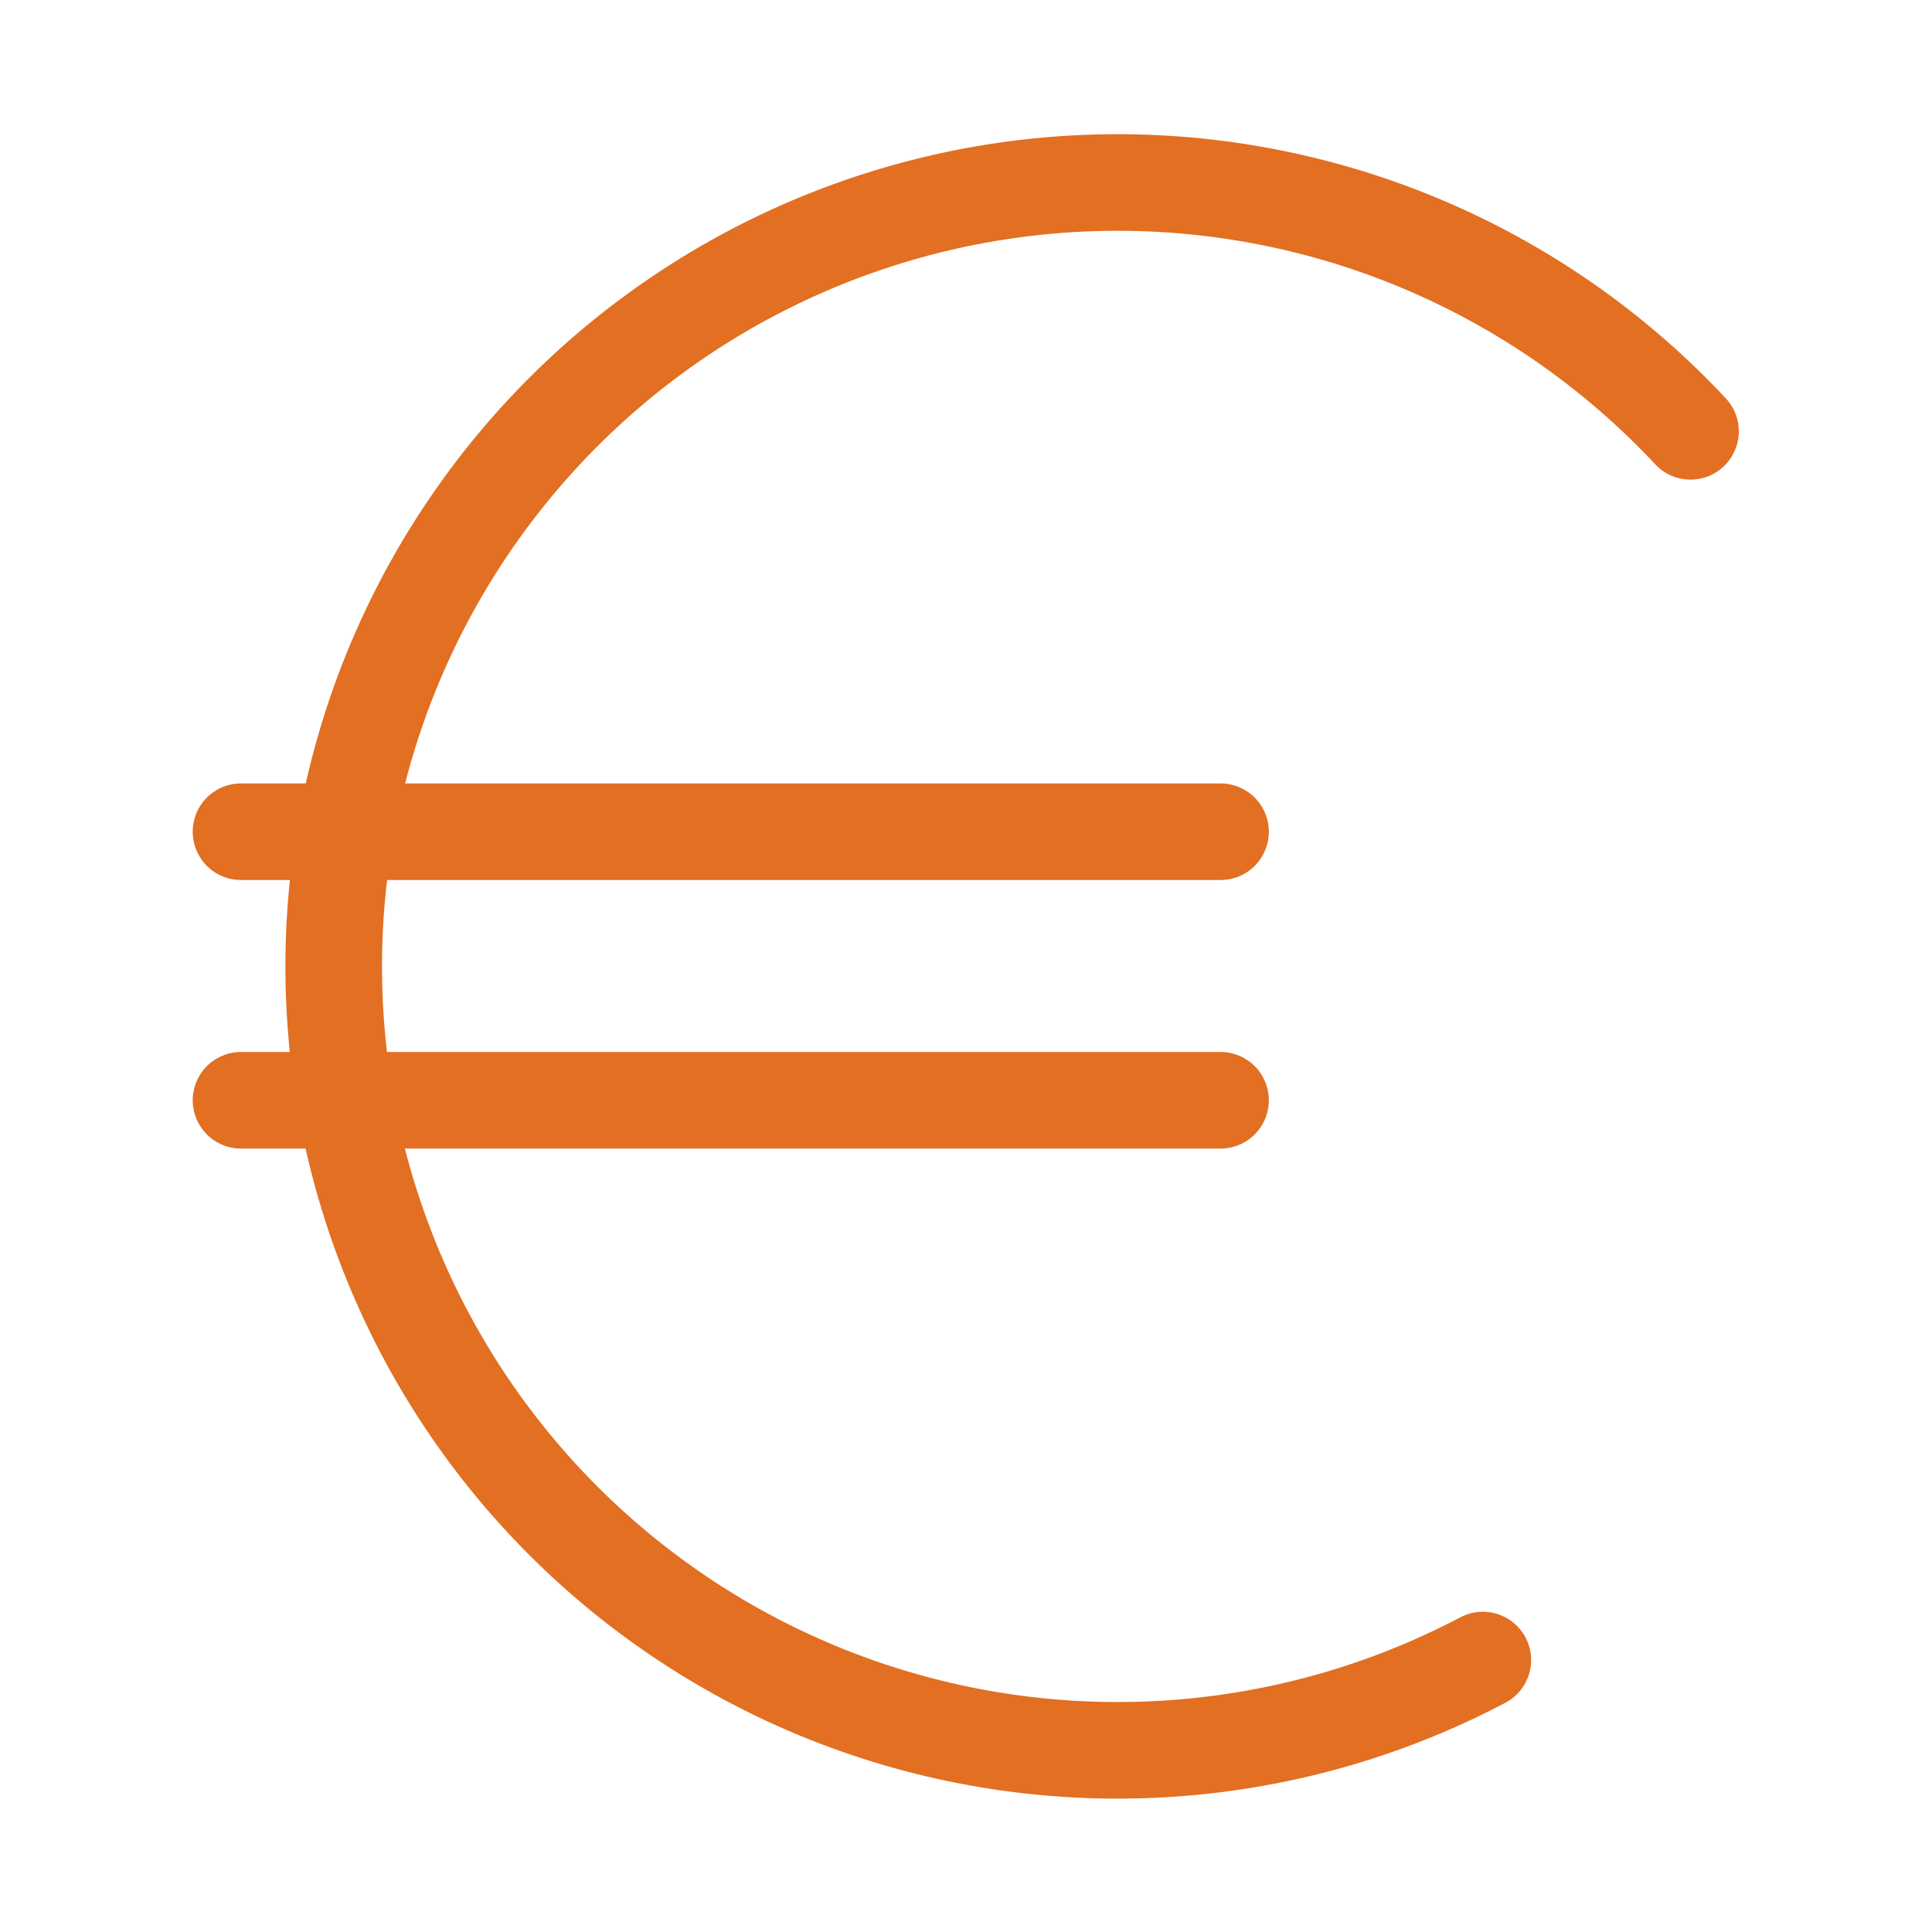 <svg xmlns="http://www.w3.org/2000/svg" viewBox="0 0 40 40">
  <title>nombreux-paiement</title>
  <g>
    <path d="M30.7,34.37A16.23,16.23,0,1,1,35,8.93" fill="none" stroke="#e26f22" stroke-linecap="round" stroke-linejoin="round" stroke-width="2"/>
    <g>
      <line x1="4.99" y1="17.22" x2="25.27" y2="17.22" fill="none" stroke="#e26f22" stroke-linecap="round" stroke-linejoin="round" stroke-width="2"/>
      <line x1="4.99" y1="22.78" x2="25.27" y2="22.78" fill="none" stroke="#e26f22" stroke-linecap="round" stroke-linejoin="round" stroke-width="2"/>
    </g>
  </g>
</svg>
